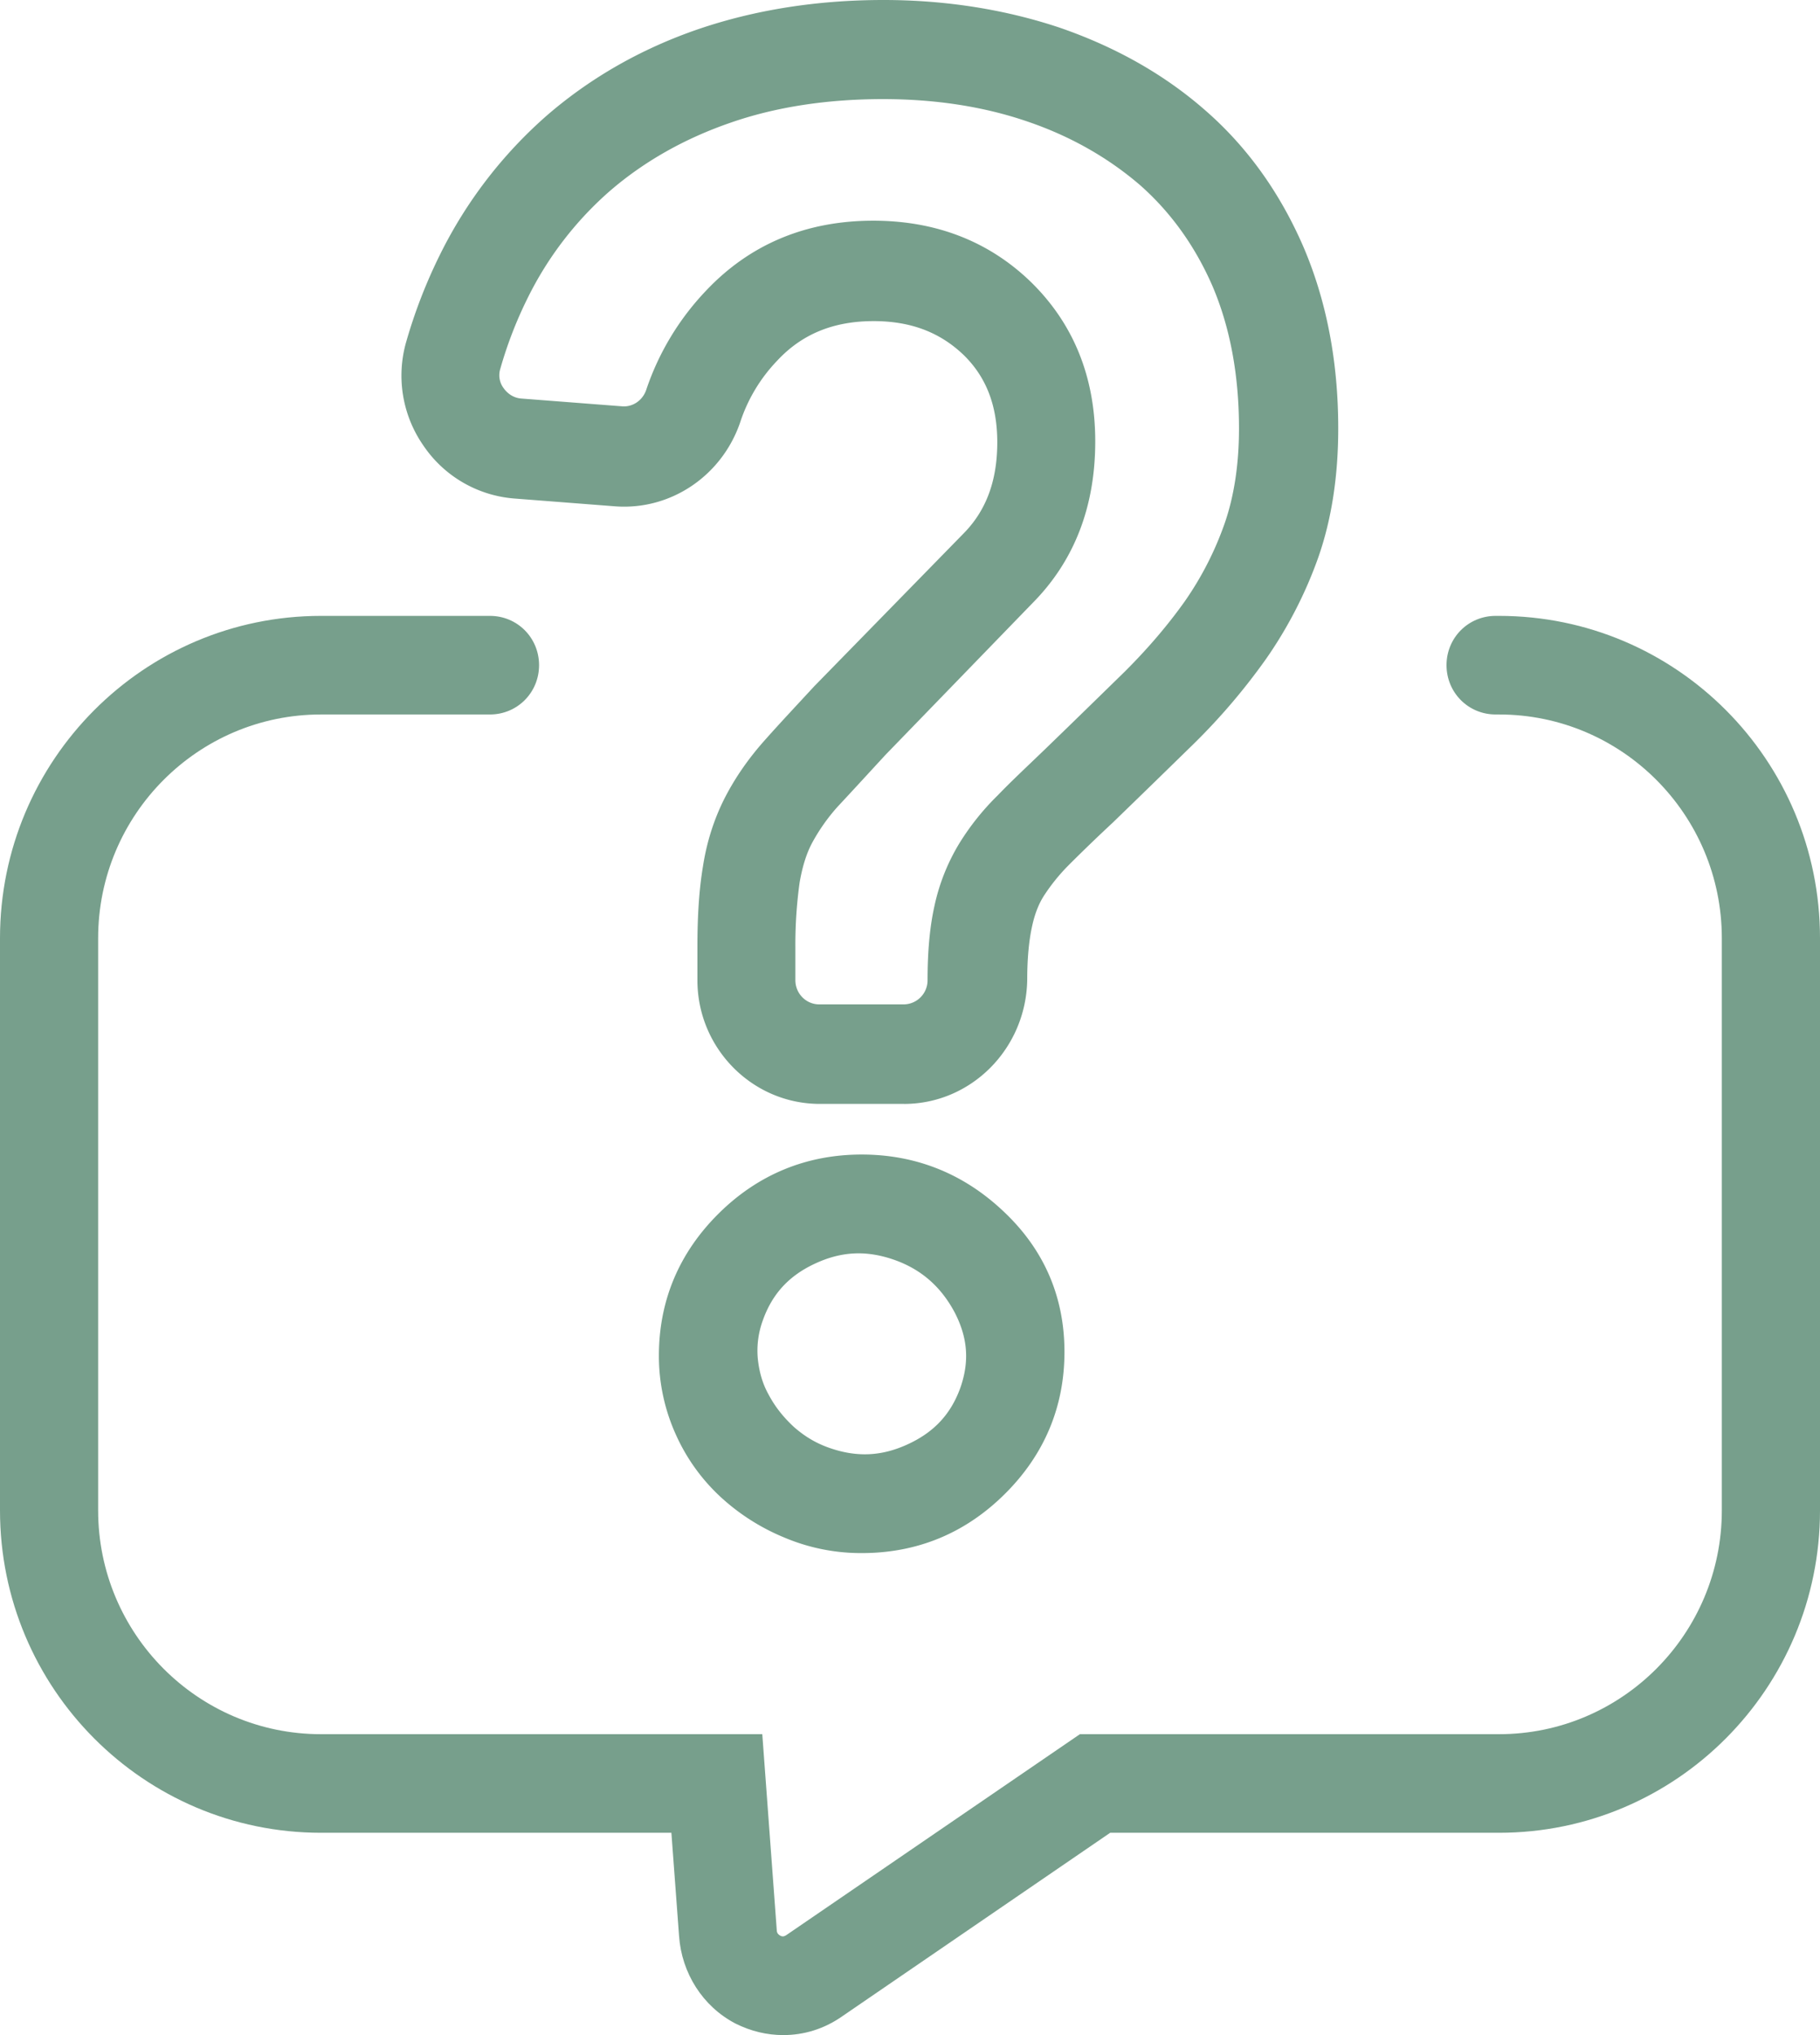 <svg viewBox="0 0 68 76" height="304" width="272" xmlns="http://www.w3.org/2000/svg"><g><g><g><path d="M33.09 28.184c-.656.711-1.263 1.374-1.806 1.955a7.075 7.075 0 0 0-.943 1.342c-.224.42-.368.92-.464 1.47a16.85 16.85 0 0 0-.16 2.424v1.229c0 .5.4.905.895.905h3.149a.899.899 0 0 0 .895-.905c0-1.05.08-1.972.256-2.764a7.57 7.57 0 0 1 .91-2.31 9.455 9.455 0 0 1 1.455-1.827c.48-.501 1.087-1.067 1.758-1.713 1.087-1.05 2.062-2.004 2.957-2.877.847-.84 1.615-1.729 2.27-2.65a12.026 12.026 0 0 0 1.486-2.893c.352-1.002.544-2.197.544-3.571 0-2.004-.336-3.782-.991-5.317-.655-1.503-1.566-2.763-2.701-3.765-1.183-1.018-2.59-1.826-4.204-2.376-1.646-.566-3.468-.84-5.402-.84-2.078 0-4.012.29-5.722.889-1.679.581-3.18 1.422-4.46 2.52a12.855 12.855 0 0 0-3.1 4.025 15.408 15.408 0 0 0-1.023 2.65.803.803 0 0 0 .128.711c.16.226.4.372.67.388l3.757.29c.4.033.783-.226.911-.646a9.955 9.955 0 0 1 2.19-3.636c1.646-1.761 3.756-2.65 6.281-2.65 2.35 0 4.332.776 5.898 2.295 1.582 1.551 2.397 3.539 2.397 5.947 0 2.44-.783 4.46-2.333 6.028zm.687 13.041h-3.149c-2.51 0-4.571-2.068-4.571-4.621v-1.229c0-1.18.064-2.165.208-3.022.144-.937.431-1.81.83-2.585.385-.744.88-1.455 1.487-2.134.544-.614 1.167-1.276 1.854-2.02l.032-.032 5.53-5.656c.848-.857 1.263-1.972 1.263-3.41 0-1.374-.415-2.44-1.262-3.264-.88-.84-1.966-1.26-3.357-1.26-1.502 0-2.685.484-3.612 1.486a6.019 6.019 0 0 0-1.375 2.295c-.687 2.004-2.605 3.296-4.683 3.135l-3.756-.291a4.524 4.524 0 0 1-3.404-1.988 4.57 4.57 0 0 1-.64-3.846 19.285 19.285 0 0 1 1.279-3.297A16.803 16.803 0 0 1 20.447 4.3c1.63-1.406 3.532-2.489 5.658-3.216C28.199.372 30.516 0 33.01 0c2.333 0 4.555.356 6.585 1.034 2.062.711 3.884 1.73 5.418 3.07 1.567 1.358 2.797 3.071 3.676 5.091C49.552 11.2 50 13.478 50 16c0 1.81-.256 3.426-.751 4.832a15.933 15.933 0 0 1-1.95 3.781 23.49 23.49 0 0 1-2.685 3.152c-.911.889-1.886 1.842-2.99 2.909l-.015.016a63.637 63.637 0 0 0-1.678 1.616 7.128 7.128 0 0 0-.928 1.147c-.207.323-.351.711-.447 1.164-.112.517-.176 1.18-.176 1.955-.032 2.586-2.094 4.654-4.603 4.654zm-.336 5.834c-1.039-.371-1.982-.339-2.989.13-.975.452-1.598 1.13-1.95 2.117a3.298 3.298 0 0 0-.191 1.406c.048.5.175.953.4 1.357.239.453.543.84.942 1.212.384.34.8.598 1.295.776 1.039.372 1.982.34 2.989-.13.975-.452 1.598-1.13 1.95-2.116.335-.97.271-1.843-.208-2.78-.512-.97-1.247-1.616-2.238-1.972zM32.195 58a7.347 7.347 0 0 1-2.893-.582 8.003 8.003 0 0 1-2.366-1.503 7.143 7.143 0 0 1-1.678-2.327 7.12 7.12 0 0 1-.64-2.957c0-2.053.752-3.846 2.238-5.317 1.47-1.454 3.277-2.198 5.339-2.198 1.997 0 3.772.695 5.258 2.085 1.534 1.422 2.318 3.2 2.318 5.284 0 2.053-.752 3.847-2.238 5.317-1.47 1.455-3.26 2.198-5.338 2.198z" fill="#779f8c"></path></g><g><path d="M56.008 23h-.128c-1.02 0-1.834.816-1.834 1.84 0 1.025.813 1.842 1.834 1.842h.127c4.593 0 8.325 3.745 8.325 8.355v21.37c0 4.61-3.732 8.356-8.324 8.356h-15.66L29.374 72.27c-.032.016-.111.08-.223.016s-.128-.144-.128-.192l-.542-7.331h-16.49c-4.592 0-8.324-3.746-8.324-8.356v-21.37c0-4.61 3.732-8.355 8.325-8.355h6.315c1.02 0 1.834-.817 1.834-1.841 0-1.025-.814-1.841-1.834-1.841h-6.315C5.374 23 0 28.394 0 35.037v21.37c0 6.643 5.374 12.038 11.993 12.038h13.092l.287 3.857c.096 1.377.878 2.626 2.105 3.266.575.288 1.18.432 1.787.432.765 0 1.515-.224 2.184-.688l10.031-6.867h14.529C62.626 68.445 68 63.05 68 56.407v-21.37C68 28.378 62.626 23 56.008 23z" fill="#779f8c"></path></g></g></g></svg>
